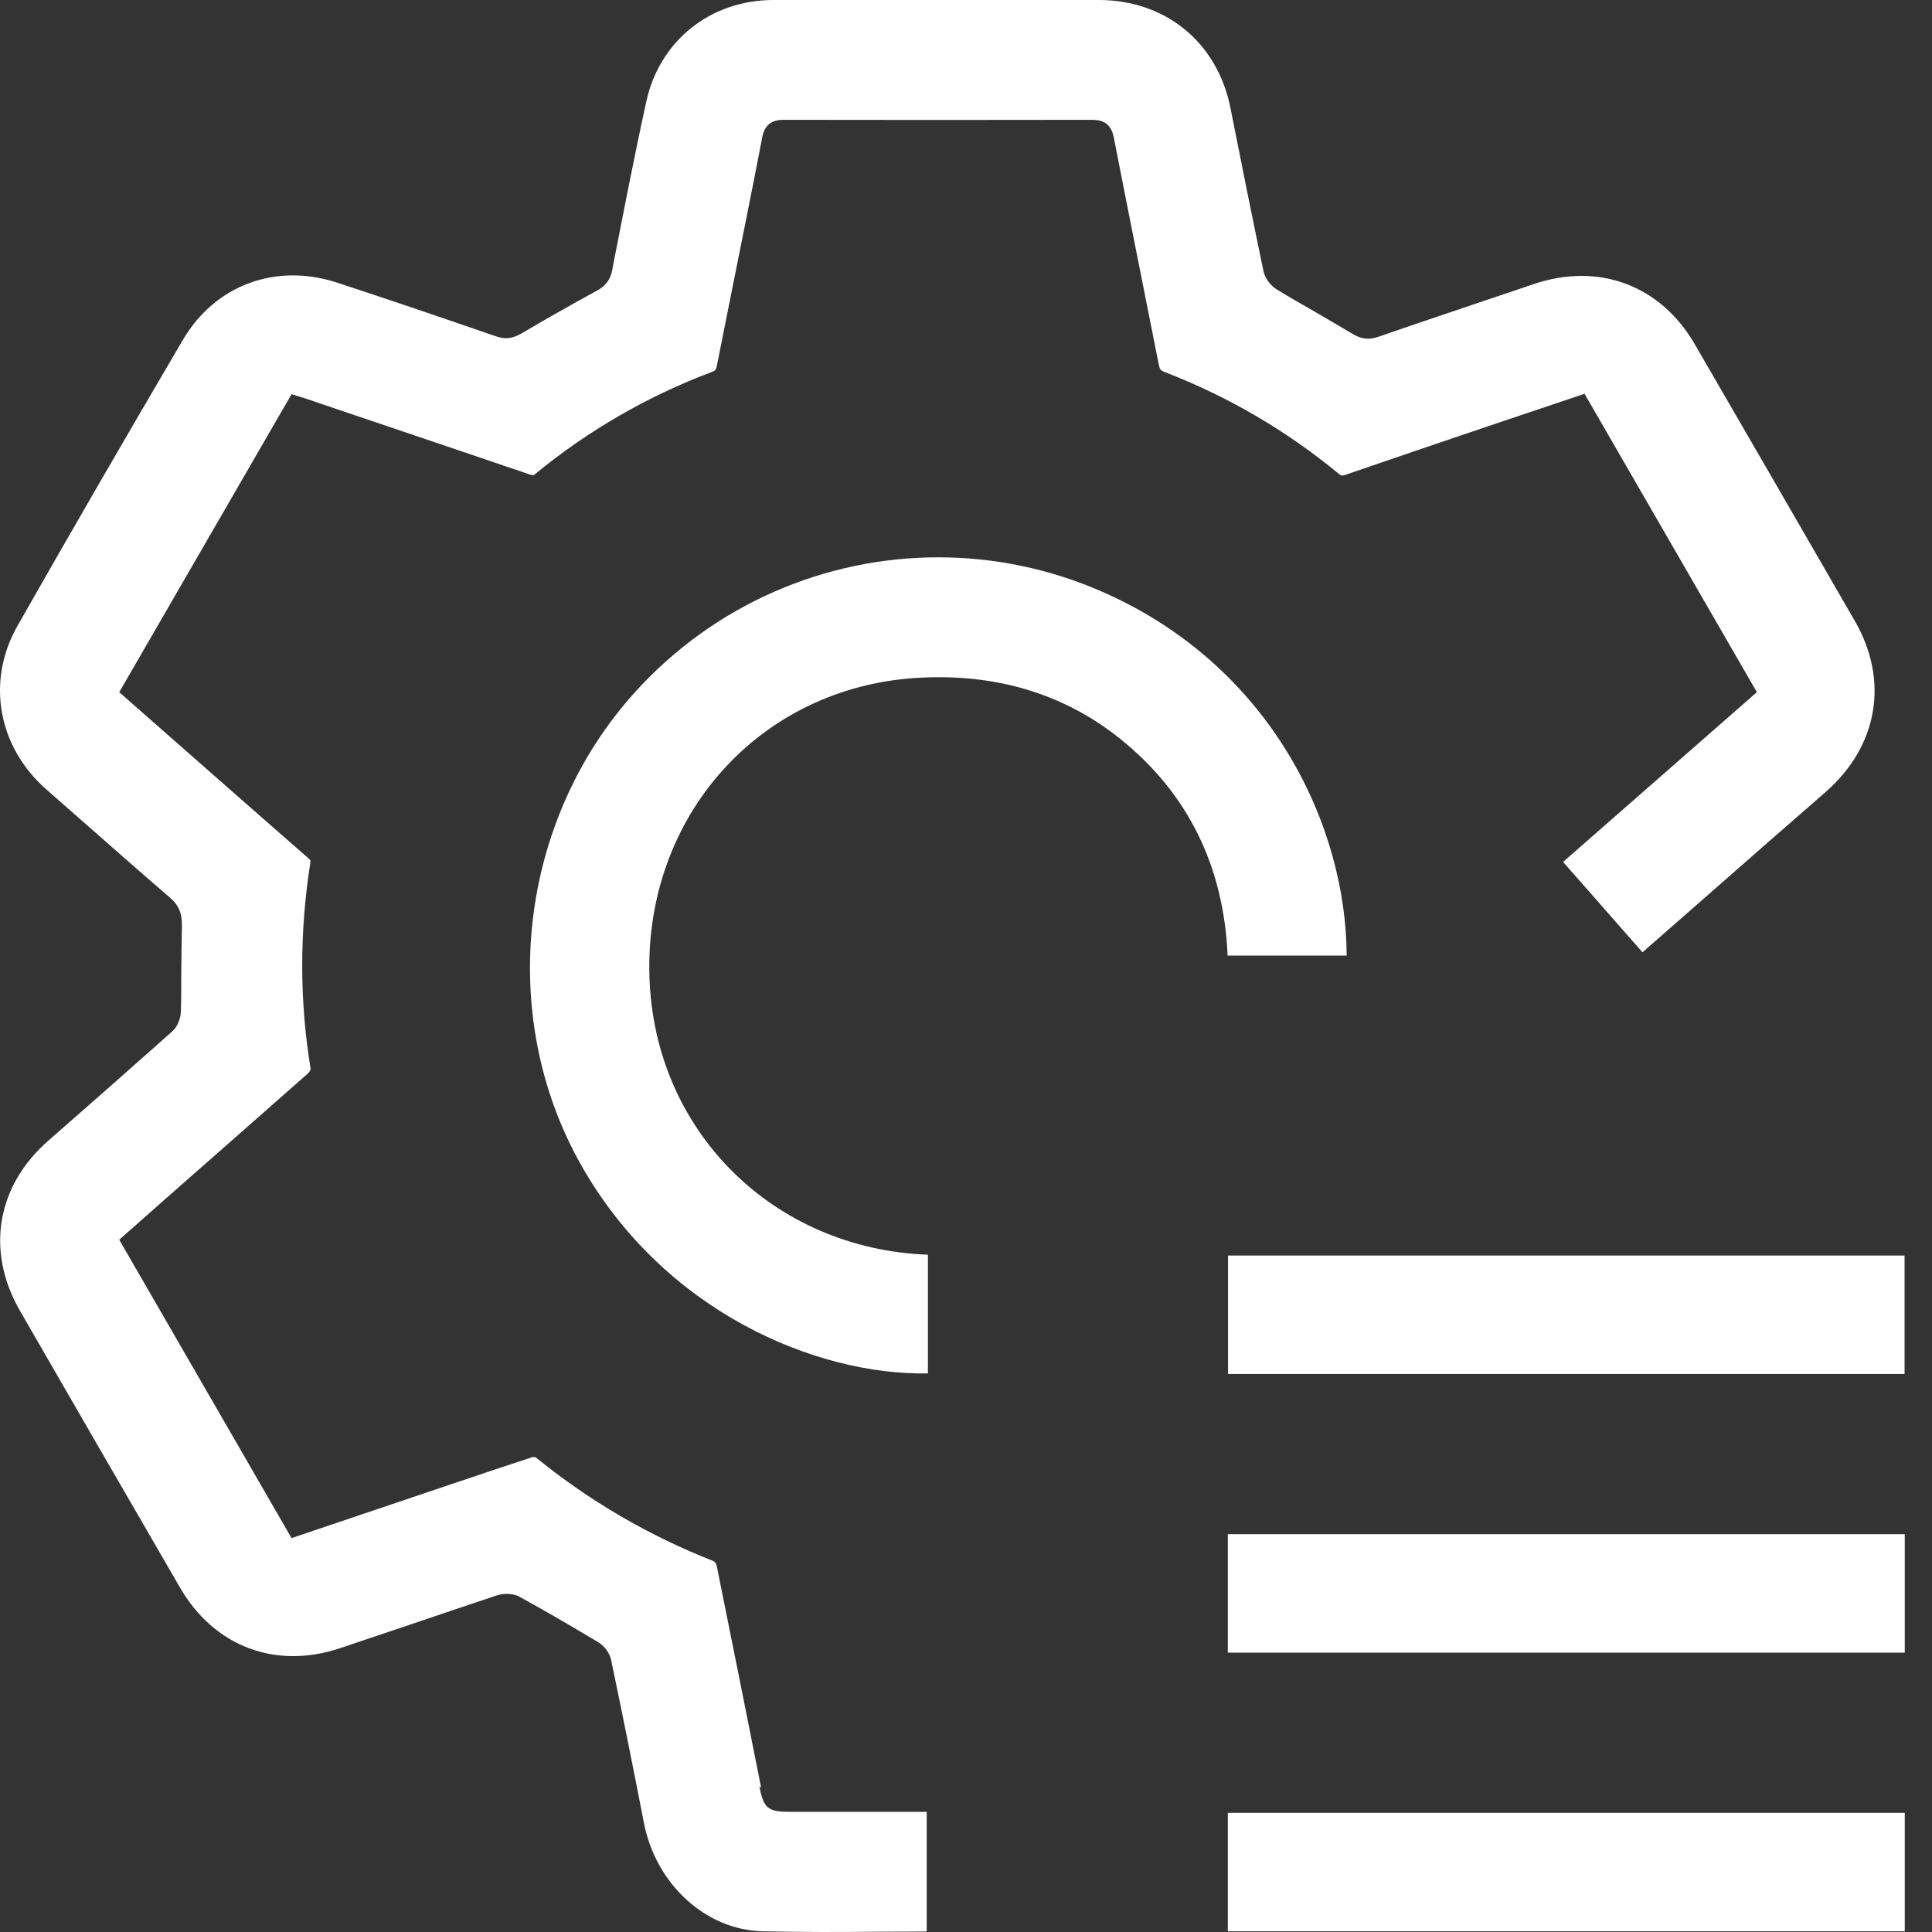<svg width="60" height="60" viewBox="0 0 60 60" fill="none" xmlns="http://www.w3.org/2000/svg">
<rect x="0" y="0" width="60" height="60" fill="#333333" stroke="none"/>
<path d="M23.635 55.505C23.175 53.191 22.72 50.9 22.254 48.609C22.248 48.573 22.199 48.506 22.175 48.488C20.163 47.7 18.302 46.615 16.636 45.258C16.624 45.252 16.563 45.246 16.533 45.252C15.63 45.549 14.727 45.852 13.83 46.155L9.054 47.767L3.703 38.501L5.17 37.204C6.636 35.913 8.109 34.622 9.57 33.331C9.606 33.295 9.648 33.228 9.648 33.198C9.303 31.119 9.297 28.956 9.636 26.804C9.648 26.726 9.648 26.713 9.576 26.653C8.57 25.774 7.57 24.895 6.57 24.017L3.703 21.496L9.054 12.242L9.37 12.339C9.436 12.357 9.485 12.375 9.539 12.393L10.842 12.835C12.709 13.466 14.575 14.096 16.442 14.732C16.557 14.769 16.575 14.763 16.636 14.708C18.284 13.357 20.127 12.296 22.108 11.551C22.211 11.514 22.241 11.484 22.266 11.345L22.738 8.975C23.054 7.406 23.369 5.836 23.672 4.266C23.744 3.891 23.951 3.721 24.332 3.721C27.526 3.727 30.72 3.727 33.907 3.721C34.192 3.721 34.501 3.788 34.592 4.279C34.883 5.781 35.186 7.284 35.483 8.787L35.986 11.32C36.016 11.466 36.041 11.502 36.162 11.551C38.131 12.308 39.943 13.369 41.562 14.702C41.652 14.781 41.683 14.781 41.786 14.745C43.252 14.242 44.725 13.739 46.198 13.242L49.209 12.229L54.561 21.496L48.543 26.768L51.009 29.574L52.815 27.992C54.106 26.859 55.397 25.726 56.694 24.598C58.324 23.174 58.675 21.138 57.603 19.284C55.948 16.417 54.294 13.551 52.633 10.69C51.567 8.854 49.646 8.139 47.628 8.824L45.743 9.46C44.761 9.793 43.779 10.121 42.804 10.46C42.519 10.557 42.277 10.533 42.016 10.375C41.61 10.133 41.204 9.896 40.798 9.66C40.416 9.442 40.034 9.224 39.659 8.993C39.453 8.872 39.289 8.642 39.24 8.43C38.889 6.745 38.55 5.06 38.216 3.369C37.816 1.327 36.21 0.006 34.138 0C30.762 0 27.393 0 24.017 0C22.066 0 20.484 1.267 20.072 3.151C19.702 4.836 19.369 6.563 19.042 8.23L19.011 8.399C18.939 8.757 18.733 8.921 18.533 9.03C17.745 9.46 16.963 9.902 16.193 10.357C15.921 10.514 15.69 10.545 15.412 10.448L15.06 10.327C13.527 9.799 12 9.278 10.46 8.775C8.558 8.157 6.679 8.854 5.679 10.557C3.94 13.514 2.212 16.502 0.54 19.441C-0.43 21.15 -0.072 23.192 1.443 24.52L2.388 25.35C3.352 26.198 4.315 27.047 5.285 27.883C5.637 28.186 5.655 28.507 5.649 28.792C5.637 29.253 5.637 29.713 5.63 30.174C5.63 30.58 5.63 30.986 5.618 31.392C5.618 31.598 5.527 31.877 5.346 32.034C4.073 33.168 2.794 34.295 1.51 35.416C-0.109 36.828 -0.448 38.852 0.619 40.706C2.273 43.573 3.928 46.439 5.588 49.3C6.649 51.136 8.558 51.857 10.563 51.185C11.236 50.96 11.909 50.73 12.582 50.506C13.527 50.185 14.478 49.864 15.424 49.548C15.515 49.518 15.63 49.5 15.745 49.5C15.878 49.5 16.012 49.524 16.127 49.585C16.909 50.015 17.715 50.482 18.593 51.009C18.775 51.118 18.939 51.348 18.981 51.56C19.333 53.245 19.672 54.93 19.999 56.621C20.375 58.523 21.92 59.935 23.678 59.978C24.926 60.008 26.199 60.002 27.423 59.99C27.878 59.99 28.332 59.99 28.78 59.984V56.269H24.55C23.848 56.269 23.72 56.166 23.587 55.499L23.635 55.505Z" fill="white"/>
<path d="M41.822 29.683C41.81 25.665 39.495 20.696 34.253 18.387C32.604 17.66 30.865 17.308 29.138 17.308C25.629 17.308 22.187 18.768 19.72 21.496C16.115 25.483 15.418 31.513 18.036 36.161C20.617 40.749 25.369 42.718 28.817 42.652V38.967C24.011 38.785 20.314 35.125 20.169 30.331C20.017 25.344 23.587 21.356 28.465 21.053C30.907 20.902 33.029 21.538 34.78 22.938C36.883 24.623 38.004 26.889 38.125 29.677H41.828L41.822 29.683Z" fill="white"/>
<path d="M59.148 38.992H38.138V42.67H59.148V38.992Z" fill="white"/>
<path d="M59.154 47.645H38.131V51.324H59.154V47.645Z" fill="white"/>
<path d="M59.154 56.299H38.131V59.978H59.154V56.299Z" fill="white"/>
</svg>
